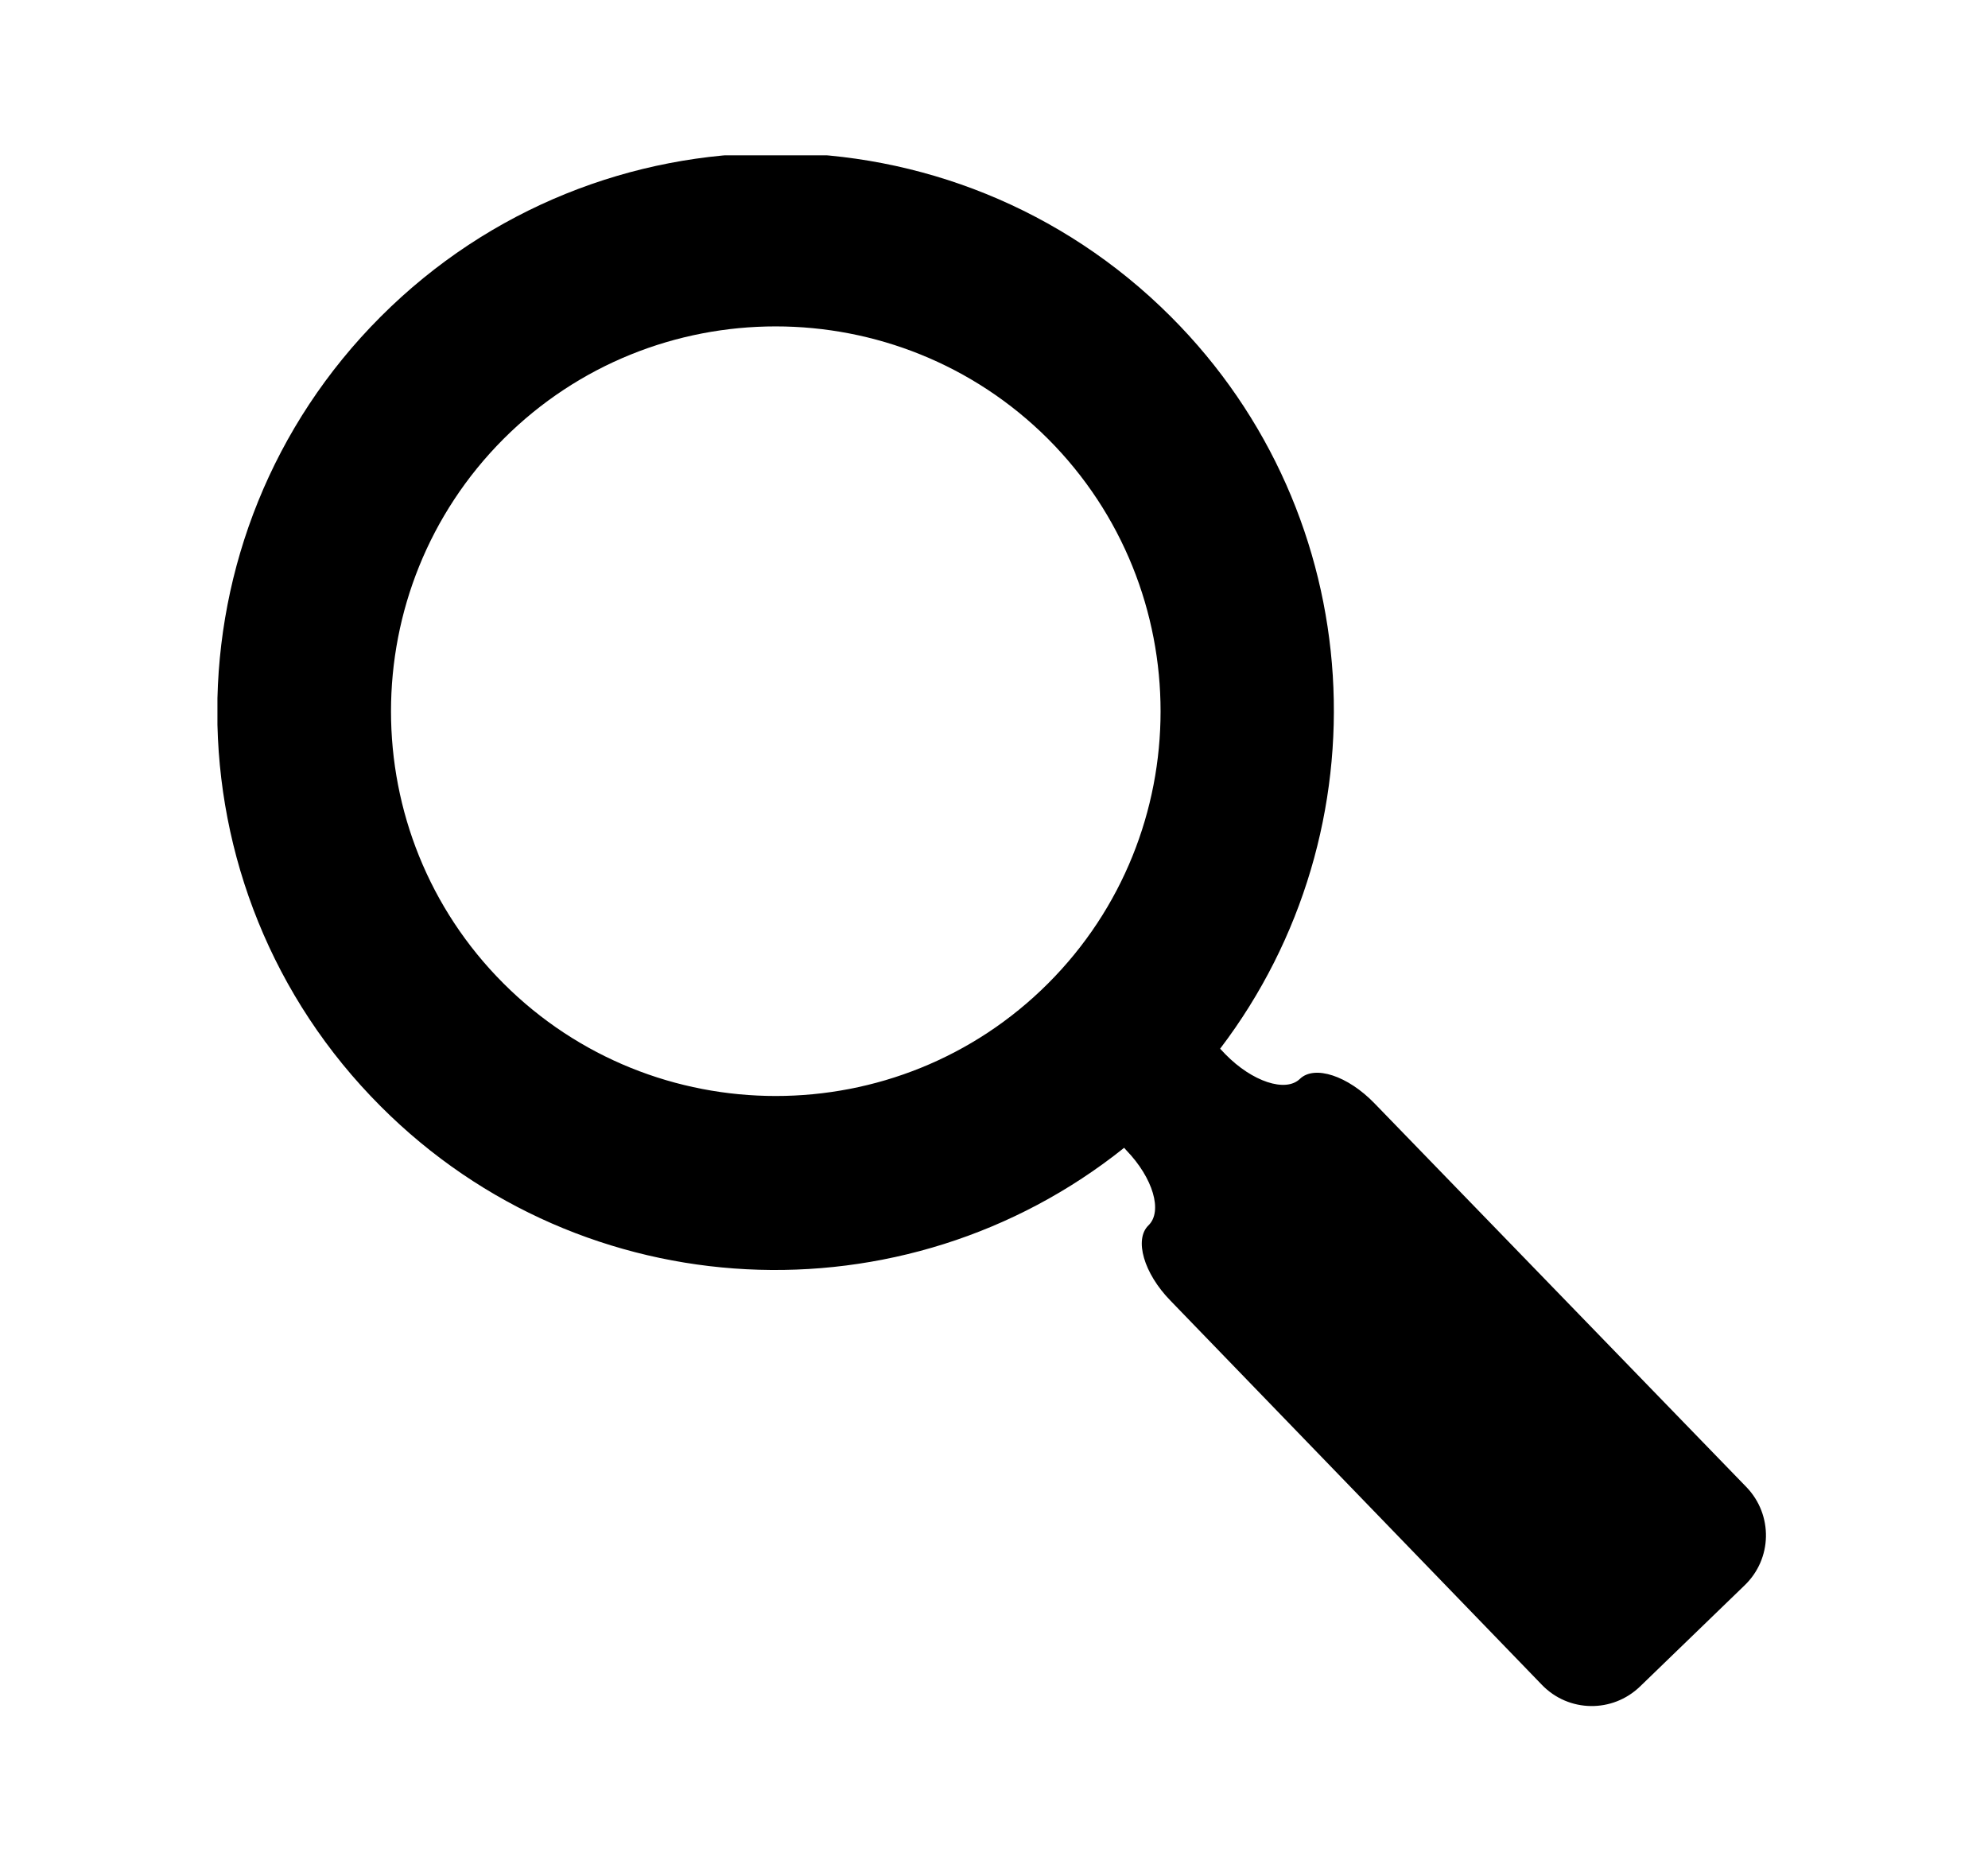<svg xmlns="http://www.w3.org/2000/svg" xmlns:xlink="http://www.w3.org/1999/xlink" id="Capa_1" x="0px" y="0px" viewBox="0 0 64 60" style="enable-background:new 0 0 64 60;" xml:space="preserve">
<style type="text/css">
	.st0{clip-path:url(#SVGID_2_);}
</style>
<g>
	<g>
		<defs>
			<rect id="SVGID_1_" x="7" y="5" width="49.92" height="49.92"></rect>
		</defs>
		<clipPath id="SVGID_2_">
			<use xlink:href="#SVGID_1_" style="overflow:visible;"></use>
		</clipPath>
		<path class="st0" d="M56.23,47.88L44.25,35.52c-0.86-0.89-1.93-1.24-2.4-0.79c-0.46,0.45-1.54,0.09-2.4-0.79l-0.17-0.18    c5.36-7.05,4.84-17.14-1.59-23.57c-7.02-7.02-18.41-7.02-25.43,0c-7.02,7.02-7.02,18.41,0,25.43c6.54,6.55,16.87,6.98,23.93,1.33    l0.07,0.08c0.86,0.89,1.18,1.97,0.71,2.42c-0.46,0.45-0.15,1.54,0.71,2.42l11.96,12.37c0.86,0.89,2.27,0.91,3.16,0.05l3.36-3.25    C57.06,50.18,57.08,48.77,56.23,47.88L56.23,47.88z M33.74,31.66c-4.83,4.83-12.7,4.83-17.53,0c-4.83-4.83-4.83-12.69,0-17.53    c4.83-4.83,12.69-4.83,17.53,0C38.57,18.97,38.57,26.83,33.74,31.66L33.74,31.66z M33.74,31.66"></path>
	</g>
</g>
</svg>
